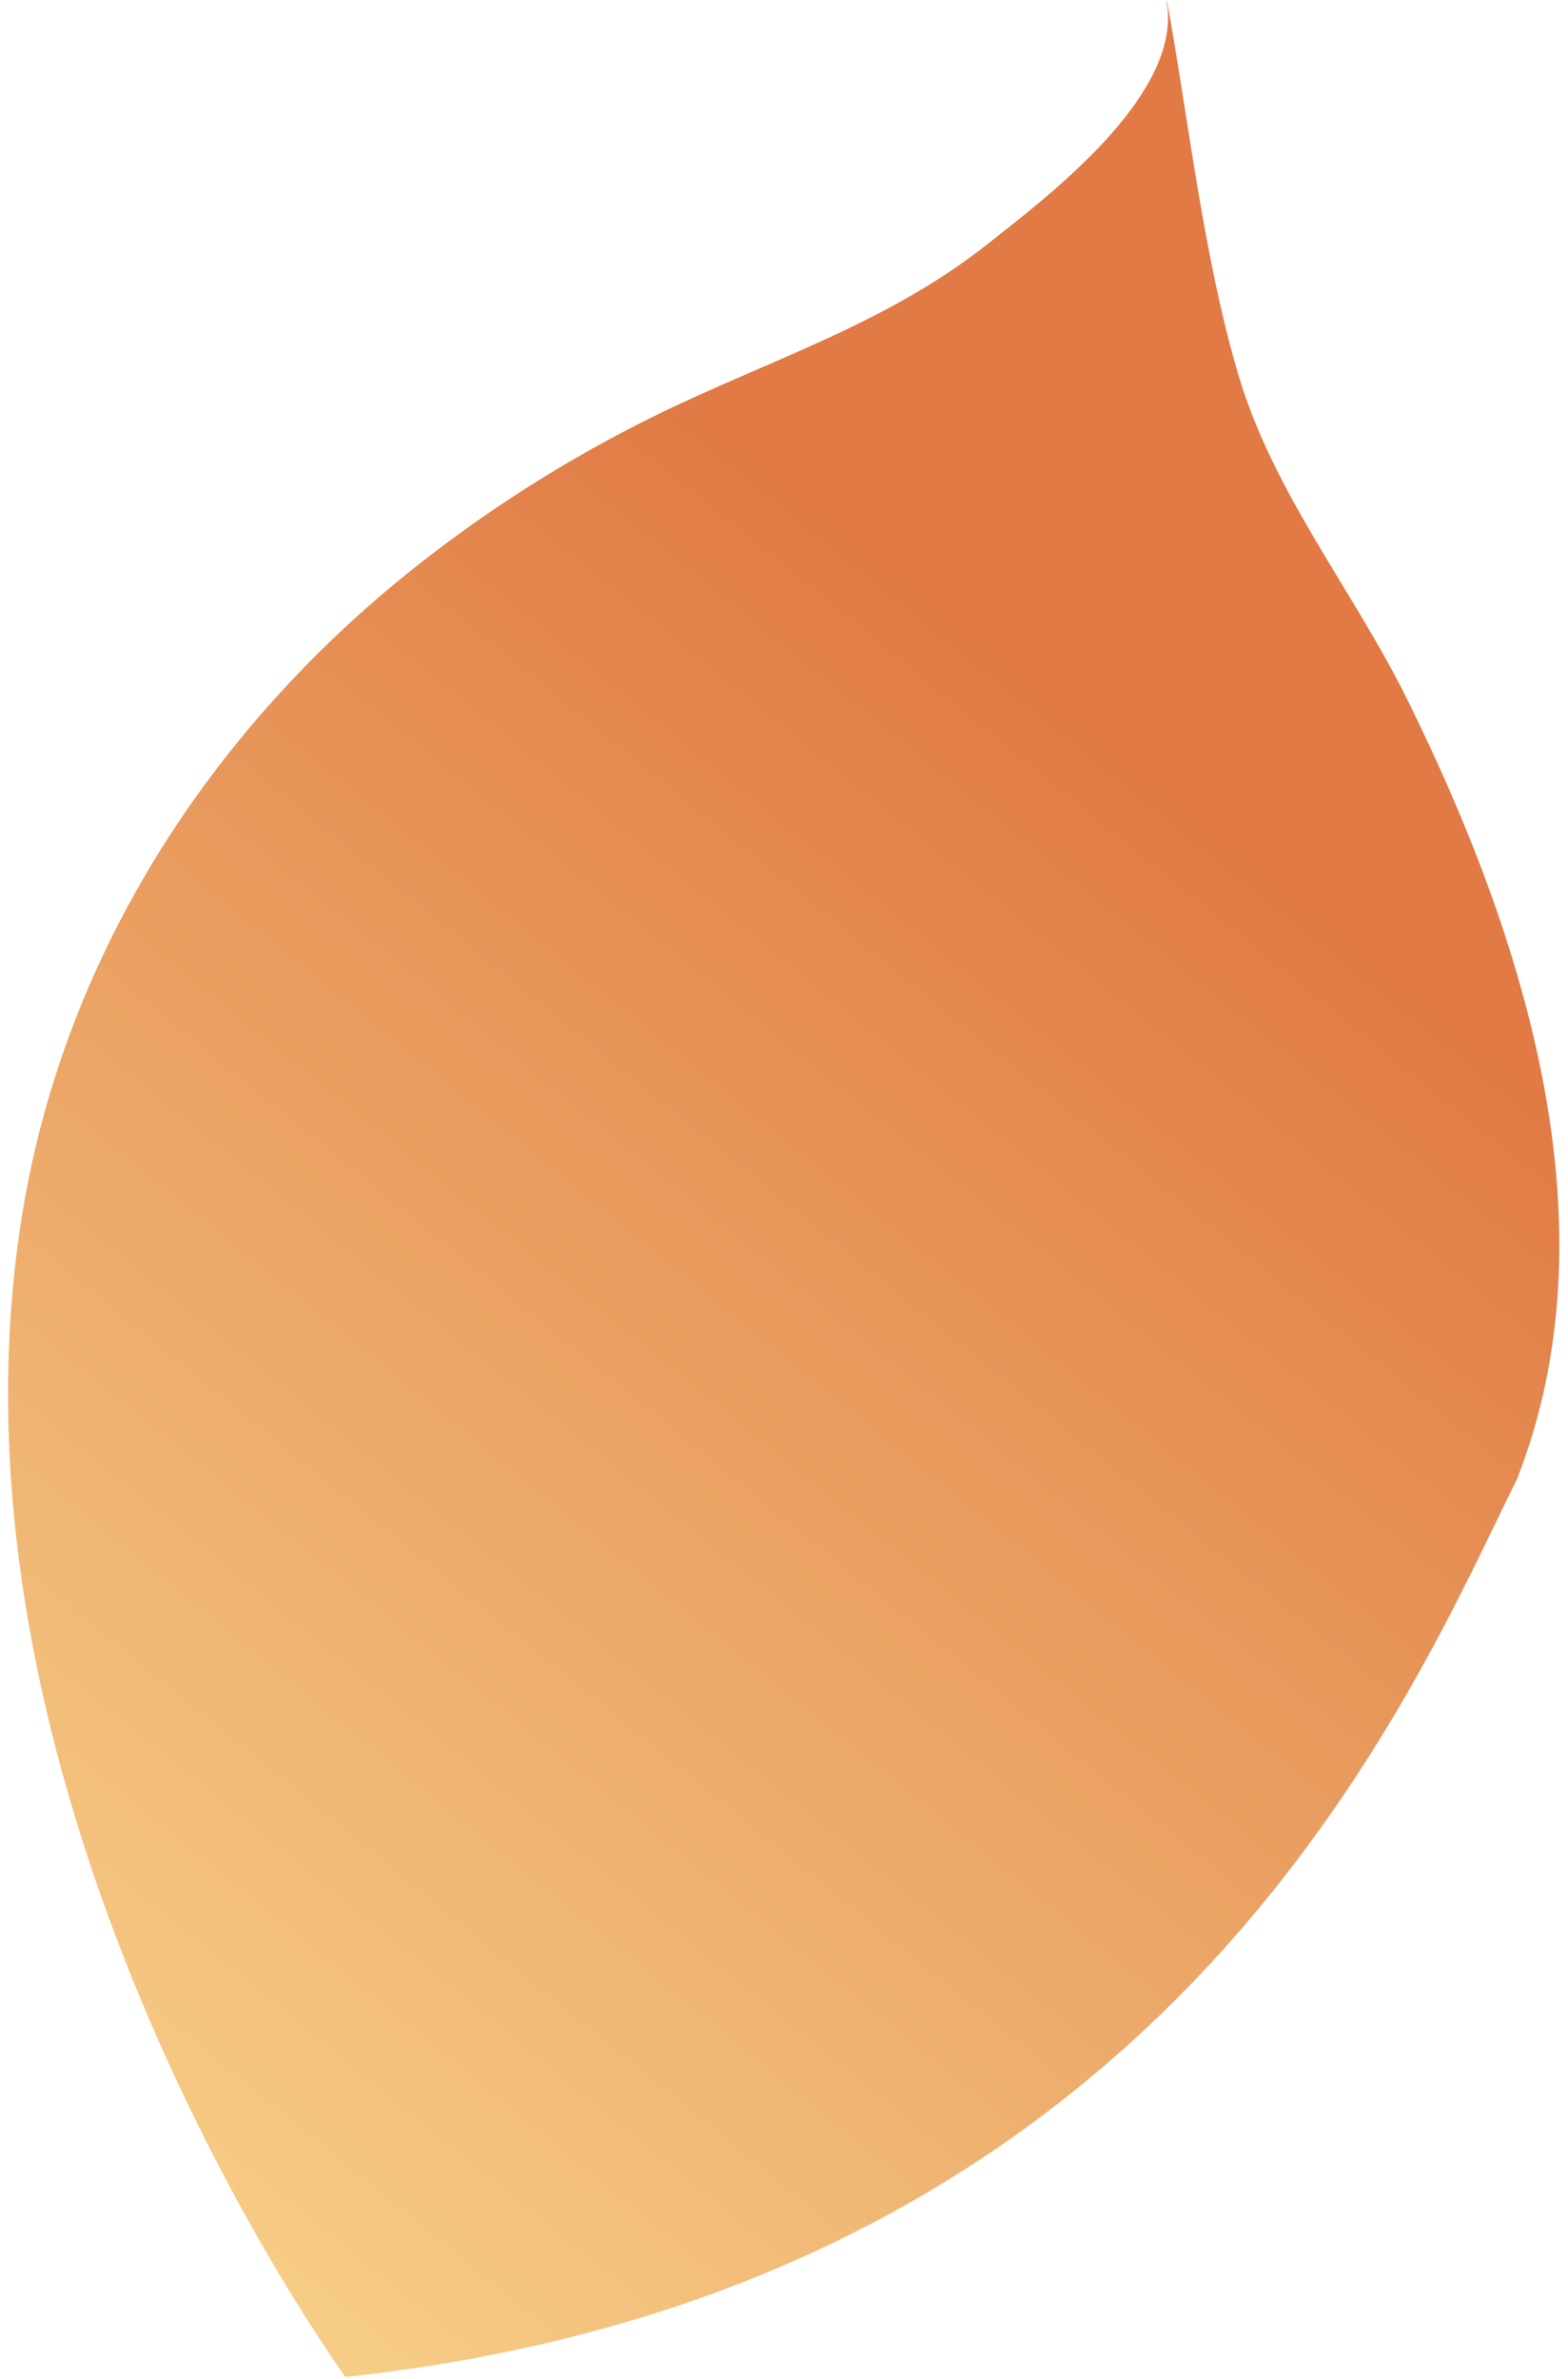 <?xml version="1.0" encoding="UTF-8"?><svg id="_レイヤー_1" xmlns="http://www.w3.org/2000/svg" xmlns:xlink="http://www.w3.org/1999/xlink" viewBox="0 0 60 91"><defs><style>.cls-1{fill:none;}.cls-2{fill:url(#_名称未設定グラデーション_18);opacity:.9;}.cls-3{clip-path:url(#clippath);}.cls-4{fill:url(#_名称未設定グラデーション_9);}</style><clipPath id="clippath"><rect class="cls-1" x="-630.82" y="-764.36" width="1380" height="119.36"/></clipPath><linearGradient id="_名称未設定グラデーション_9" x1="-630.82" y1="-645" x2="-629.82" y2="-645" gradientTransform="translate(493623.42 481604.06) rotate(90) scale(765.22 -765.22)" gradientUnits="userSpaceOnUse"><stop offset="0" stop-color="#cae6de"/><stop offset="1" stop-color="#aadcea"/></linearGradient><linearGradient id="_名称未設定グラデーション_18" x1="45" y1="30.54" x2="-.4" y2="86.53" gradientUnits="userSpaceOnUse"><stop offset="0" stop-color="#de6c30"/><stop offset=".36" stop-color="#e7914d"/><stop offset="1" stop-color="#f8cf7f"/></linearGradient></defs><g class="cls-3"><rect class="cls-4" x="-515.61" y="-1183.99" width="1149.6" height="958.62" transform="translate(455.13 -118.76) rotate(-38.85)"/></g><path class="cls-2" d="M44.66,.06c.82,4.51,1.39,9.77,2.73,14.29s4.41,8.26,6.47,12.43c4.41,8.93,8.02,20.03,4.19,29.8-3.9,7.8-13.16,30.94-44.83,34.35,0,0-15.84-21.68-12.43-44.1,1.5-9.87,6.94-18.49,14.62-24.75,2.94-2.39,6.16-4.45,9.56-6.13,4.38-2.16,8.9-3.52,12.79-6.59,2.3-1.82,7.53-5.74,6.88-9.31Z"/></svg>